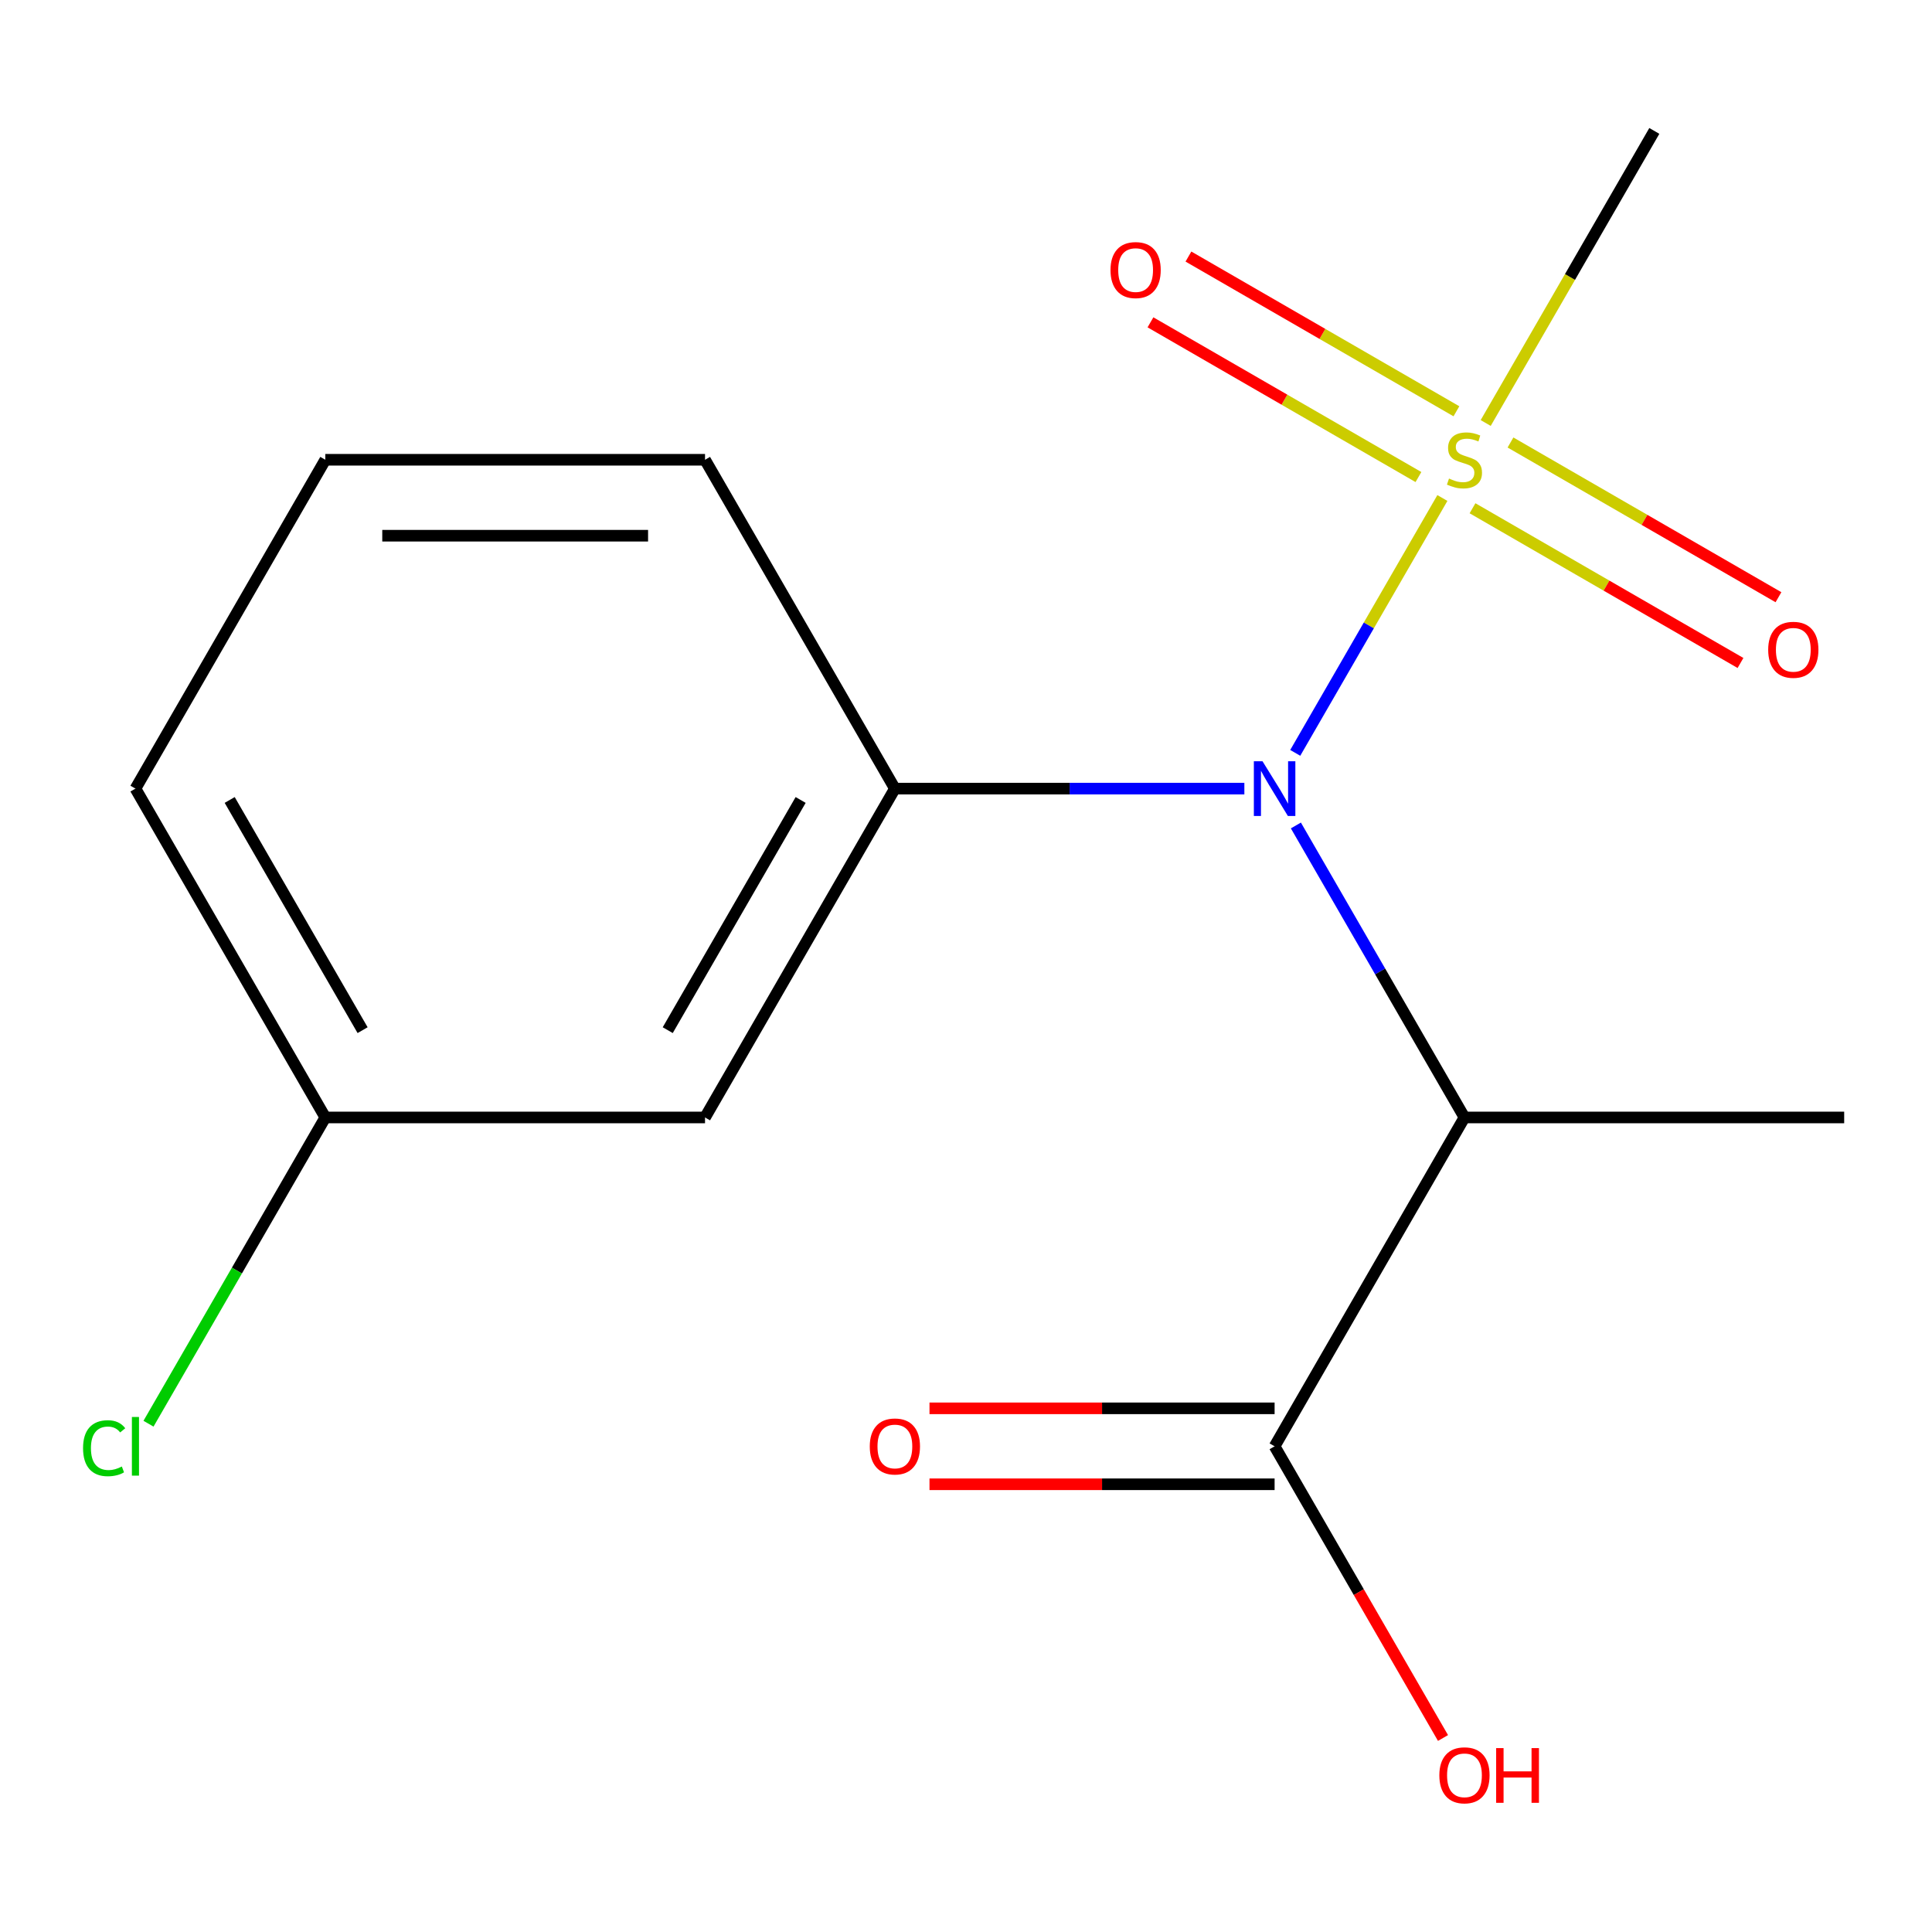 <?xml version='1.0' encoding='iso-8859-1'?>
<svg version='1.1' baseProfile='full'
              xmlns='http://www.w3.org/2000/svg'
                      xmlns:rdkit='http://www.rdkit.org/xml'
                      xmlns:xlink='http://www.w3.org/1999/xlink'
                  xml:space='preserve'
width='1000px' height='1000px' viewBox='0 0 1000 1000'>
<!-- END OF HEADER -->
<rect style='opacity:1.0;fill:#FFFFFF;stroke:none' width='1000' height='1000' x='0' y='0'> </rect>
<path class='bond-0' d='M 746.576,257.77 L 708.496,323.727' style='fill:none;fill-rule:evenodd;stroke:#CCCC00;stroke-width:6px;stroke-linecap:butt;stroke-linejoin:miter;stroke-opacity:1' />
<path class='bond-0' d='M 708.496,323.727 L 670.415,389.684' style='fill:none;fill-rule:evenodd;stroke:#0000FF;stroke-width:6px;stroke-linecap:butt;stroke-linejoin:miter;stroke-opacity:1' />
<path class='bond-5' d='M 753.837,212.876 L 684.484,172.835' style='fill:none;fill-rule:evenodd;stroke:#CCCC00;stroke-width:6px;stroke-linecap:butt;stroke-linejoin:miter;stroke-opacity:1' />
<path class='bond-5' d='M 684.484,172.835 L 615.131,132.794' style='fill:none;fill-rule:evenodd;stroke:#FF0000;stroke-width:6px;stroke-linecap:butt;stroke-linejoin:miter;stroke-opacity:1' />
<path class='bond-5' d='M 734.183,246.918 L 664.83,206.877' style='fill:none;fill-rule:evenodd;stroke:#CCCC00;stroke-width:6px;stroke-linecap:butt;stroke-linejoin:miter;stroke-opacity:1' />
<path class='bond-5' d='M 664.83,206.877 L 595.476,166.836' style='fill:none;fill-rule:evenodd;stroke:#FF0000;stroke-width:6px;stroke-linecap:butt;stroke-linejoin:miter;stroke-opacity:1' />
<path class='bond-6' d='M 762.17,263.076 L 831.524,303.117' style='fill:none;fill-rule:evenodd;stroke:#CCCC00;stroke-width:6px;stroke-linecap:butt;stroke-linejoin:miter;stroke-opacity:1' />
<path class='bond-6' d='M 831.524,303.117 L 900.877,343.159' style='fill:none;fill-rule:evenodd;stroke:#FF0000;stroke-width:6px;stroke-linecap:butt;stroke-linejoin:miter;stroke-opacity:1' />
<path class='bond-6' d='M 781.825,229.034 L 851.178,269.076' style='fill:none;fill-rule:evenodd;stroke:#CCCC00;stroke-width:6px;stroke-linecap:butt;stroke-linejoin:miter;stroke-opacity:1' />
<path class='bond-6' d='M 851.178,269.076 L 920.531,309.117' style='fill:none;fill-rule:evenodd;stroke:#FF0000;stroke-width:6px;stroke-linecap:butt;stroke-linejoin:miter;stroke-opacity:1' />
<path class='bond-8' d='M 768.993,218.943 L 812.634,143.354' style='fill:none;fill-rule:evenodd;stroke:#CCCC00;stroke-width:6px;stroke-linecap:butt;stroke-linejoin:miter;stroke-opacity:1' />
<path class='bond-8' d='M 812.634,143.354 L 856.275,67.766' style='fill:none;fill-rule:evenodd;stroke:#000000;stroke-width:6px;stroke-linecap:butt;stroke-linejoin:miter;stroke-opacity:1' />
<path class='bond-1' d='M 670.745,427.26 L 714.375,502.828' style='fill:none;fill-rule:evenodd;stroke:#0000FF;stroke-width:6px;stroke-linecap:butt;stroke-linejoin:miter;stroke-opacity:1' />
<path class='bond-1' d='M 714.375,502.828 L 758.004,578.396' style='fill:none;fill-rule:evenodd;stroke:#000000;stroke-width:6px;stroke-linecap:butt;stroke-linejoin:miter;stroke-opacity:1' />
<path class='bond-2' d='M 644.08,408.186 L 553.636,408.186' style='fill:none;fill-rule:evenodd;stroke:#0000FF;stroke-width:6px;stroke-linecap:butt;stroke-linejoin:miter;stroke-opacity:1' />
<path class='bond-2' d='M 553.636,408.186 L 463.192,408.186' style='fill:none;fill-rule:evenodd;stroke:#000000;stroke-width:6px;stroke-linecap:butt;stroke-linejoin:miter;stroke-opacity:1' />
<path class='bond-3' d='M 758.004,578.396 L 659.733,748.606' style='fill:none;fill-rule:evenodd;stroke:#000000;stroke-width:6px;stroke-linecap:butt;stroke-linejoin:miter;stroke-opacity:1' />
<path class='bond-13' d='M 758.004,578.396 L 954.545,578.396' style='fill:none;fill-rule:evenodd;stroke:#000000;stroke-width:6px;stroke-linecap:butt;stroke-linejoin:miter;stroke-opacity:1' />
<path class='bond-4' d='M 463.192,408.186 L 364.921,578.396' style='fill:none;fill-rule:evenodd;stroke:#000000;stroke-width:6px;stroke-linecap:butt;stroke-linejoin:miter;stroke-opacity:1' />
<path class='bond-4' d='M 414.409,414.063 L 345.62,533.21' style='fill:none;fill-rule:evenodd;stroke:#000000;stroke-width:6px;stroke-linecap:butt;stroke-linejoin:miter;stroke-opacity:1' />
<path class='bond-12' d='M 463.192,408.186 L 364.921,237.976' style='fill:none;fill-rule:evenodd;stroke:#000000;stroke-width:6px;stroke-linecap:butt;stroke-linejoin:miter;stroke-opacity:1' />
<path class='bond-7' d='M 659.733,728.952 L 570.419,728.952' style='fill:none;fill-rule:evenodd;stroke:#000000;stroke-width:6px;stroke-linecap:butt;stroke-linejoin:miter;stroke-opacity:1' />
<path class='bond-7' d='M 570.419,728.952 L 481.105,728.952' style='fill:none;fill-rule:evenodd;stroke:#FF0000;stroke-width:6px;stroke-linecap:butt;stroke-linejoin:miter;stroke-opacity:1' />
<path class='bond-7' d='M 659.733,768.26 L 570.419,768.26' style='fill:none;fill-rule:evenodd;stroke:#000000;stroke-width:6px;stroke-linecap:butt;stroke-linejoin:miter;stroke-opacity:1' />
<path class='bond-7' d='M 570.419,768.26 L 481.105,768.26' style='fill:none;fill-rule:evenodd;stroke:#FF0000;stroke-width:6px;stroke-linecap:butt;stroke-linejoin:miter;stroke-opacity:1' />
<path class='bond-10' d='M 659.733,748.606 L 703.316,824.094' style='fill:none;fill-rule:evenodd;stroke:#000000;stroke-width:6px;stroke-linecap:butt;stroke-linejoin:miter;stroke-opacity:1' />
<path class='bond-10' d='M 703.316,824.094 L 746.899,899.582' style='fill:none;fill-rule:evenodd;stroke:#FF0000;stroke-width:6px;stroke-linecap:butt;stroke-linejoin:miter;stroke-opacity:1' />
<path class='bond-9' d='M 364.921,578.396 L 168.379,578.396' style='fill:none;fill-rule:evenodd;stroke:#000000;stroke-width:6px;stroke-linecap:butt;stroke-linejoin:miter;stroke-opacity:1' />
<path class='bond-11' d='M 168.379,578.396 L 122.621,657.652' style='fill:none;fill-rule:evenodd;stroke:#000000;stroke-width:6px;stroke-linecap:butt;stroke-linejoin:miter;stroke-opacity:1' />
<path class='bond-11' d='M 122.621,657.652 L 76.862,736.908' style='fill:none;fill-rule:evenodd;stroke:#00CC00;stroke-width:6px;stroke-linecap:butt;stroke-linejoin:miter;stroke-opacity:1' />
<path class='bond-16' d='M 168.379,578.396 L 70.109,408.186' style='fill:none;fill-rule:evenodd;stroke:#000000;stroke-width:6px;stroke-linecap:butt;stroke-linejoin:miter;stroke-opacity:1' />
<path class='bond-16' d='M 187.681,533.21 L 118.891,414.063' style='fill:none;fill-rule:evenodd;stroke:#000000;stroke-width:6px;stroke-linecap:butt;stroke-linejoin:miter;stroke-opacity:1' />
<path class='bond-14' d='M 364.921,237.976 L 168.379,237.976' style='fill:none;fill-rule:evenodd;stroke:#000000;stroke-width:6px;stroke-linecap:butt;stroke-linejoin:miter;stroke-opacity:1' />
<path class='bond-14' d='M 335.44,277.284 L 197.861,277.284' style='fill:none;fill-rule:evenodd;stroke:#000000;stroke-width:6px;stroke-linecap:butt;stroke-linejoin:miter;stroke-opacity:1' />
<path class='bond-15' d='M 168.379,237.976 L 70.109,408.186' style='fill:none;fill-rule:evenodd;stroke:#000000;stroke-width:6px;stroke-linecap:butt;stroke-linejoin:miter;stroke-opacity:1' />
<path  class='atom-0' d='M 750.004 247.696
Q 750.324 247.816, 751.644 248.376
Q 752.964 248.936, 754.404 249.296
Q 755.884 249.616, 757.324 249.616
Q 760.004 249.616, 761.564 248.336
Q 763.124 247.016, 763.124 244.736
Q 763.124 243.176, 762.324 242.216
Q 761.564 241.256, 760.364 240.736
Q 759.164 240.216, 757.164 239.616
Q 754.644 238.856, 753.124 238.136
Q 751.644 237.416, 750.564 235.896
Q 749.524 234.376, 749.524 231.816
Q 749.524 228.256, 751.924 226.056
Q 754.364 223.856, 759.164 223.856
Q 762.444 223.856, 766.164 225.416
L 765.244 228.496
Q 761.844 227.096, 759.284 227.096
Q 756.524 227.096, 755.004 228.256
Q 753.484 229.376, 753.524 231.336
Q 753.524 232.856, 754.284 233.776
Q 755.084 234.696, 756.204 235.216
Q 757.364 235.736, 759.284 236.336
Q 761.844 237.136, 763.364 237.936
Q 764.884 238.736, 765.964 240.376
Q 767.084 241.976, 767.084 244.736
Q 767.084 248.656, 764.444 250.776
Q 761.844 252.856, 757.484 252.856
Q 754.964 252.856, 753.044 252.296
Q 751.164 251.776, 748.924 250.856
L 750.004 247.696
' fill='#CCCC00'/>
<path  class='atom-1' d='M 653.473 394.026
L 662.753 409.026
Q 663.673 410.506, 665.153 413.186
Q 666.633 415.866, 666.713 416.026
L 666.713 394.026
L 670.473 394.026
L 670.473 422.346
L 666.593 422.346
L 656.633 405.946
Q 655.473 404.026, 654.233 401.826
Q 653.033 399.626, 652.673 398.946
L 652.673 422.346
L 648.993 422.346
L 648.993 394.026
L 653.473 394.026
' fill='#0000FF'/>
<path  class='atom-6' d='M 574.794 139.785
Q 574.794 132.985, 578.154 129.185
Q 581.514 125.385, 587.794 125.385
Q 594.074 125.385, 597.434 129.185
Q 600.794 132.985, 600.794 139.785
Q 600.794 146.665, 597.394 150.585
Q 593.994 154.465, 587.794 154.465
Q 581.554 154.465, 578.154 150.585
Q 574.794 146.705, 574.794 139.785
M 587.794 151.265
Q 592.114 151.265, 594.434 148.385
Q 596.794 145.465, 596.794 139.785
Q 596.794 134.225, 594.434 131.425
Q 592.114 128.585, 587.794 128.585
Q 583.474 128.585, 581.114 131.385
Q 578.794 134.185, 578.794 139.785
Q 578.794 145.505, 581.114 148.385
Q 583.474 151.265, 587.794 151.265
' fill='#FF0000'/>
<path  class='atom-7' d='M 915.214 336.327
Q 915.214 329.527, 918.574 325.727
Q 921.934 321.927, 928.214 321.927
Q 934.494 321.927, 937.854 325.727
Q 941.214 329.527, 941.214 336.327
Q 941.214 343.207, 937.814 347.127
Q 934.414 351.007, 928.214 351.007
Q 921.974 351.007, 918.574 347.127
Q 915.214 343.247, 915.214 336.327
M 928.214 347.807
Q 932.534 347.807, 934.854 344.927
Q 937.214 342.007, 937.214 336.327
Q 937.214 330.767, 934.854 327.967
Q 932.534 325.127, 928.214 325.127
Q 923.894 325.127, 921.534 327.927
Q 919.214 330.727, 919.214 336.327
Q 919.214 342.047, 921.534 344.927
Q 923.894 347.807, 928.214 347.807
' fill='#FF0000'/>
<path  class='atom-8' d='M 450.192 748.686
Q 450.192 741.886, 453.552 738.086
Q 456.912 734.286, 463.192 734.286
Q 469.472 734.286, 472.832 738.086
Q 476.192 741.886, 476.192 748.686
Q 476.192 755.566, 472.792 759.486
Q 469.392 763.366, 463.192 763.366
Q 456.952 763.366, 453.552 759.486
Q 450.192 755.606, 450.192 748.686
M 463.192 760.166
Q 467.512 760.166, 469.832 757.286
Q 472.192 754.366, 472.192 748.686
Q 472.192 743.126, 469.832 740.326
Q 467.512 737.486, 463.192 737.486
Q 458.872 737.486, 456.512 740.286
Q 454.192 743.086, 454.192 748.686
Q 454.192 754.406, 456.512 757.286
Q 458.872 760.166, 463.192 760.166
' fill='#FF0000'/>
<path  class='atom-11' d='M 745.004 918.896
Q 745.004 912.096, 748.364 908.296
Q 751.724 904.496, 758.004 904.496
Q 764.284 904.496, 767.644 908.296
Q 771.004 912.096, 771.004 918.896
Q 771.004 925.776, 767.604 929.696
Q 764.204 933.576, 758.004 933.576
Q 751.764 933.576, 748.364 929.696
Q 745.004 925.816, 745.004 918.896
M 758.004 930.376
Q 762.324 930.376, 764.644 927.496
Q 767.004 924.576, 767.004 918.896
Q 767.004 913.336, 764.644 910.536
Q 762.324 907.696, 758.004 907.696
Q 753.684 907.696, 751.324 910.496
Q 749.004 913.296, 749.004 918.896
Q 749.004 924.616, 751.324 927.496
Q 753.684 930.376, 758.004 930.376
' fill='#FF0000'/>
<path  class='atom-11' d='M 774.404 904.816
L 778.244 904.816
L 778.244 916.856
L 792.724 916.856
L 792.724 904.816
L 796.564 904.816
L 796.564 933.136
L 792.724 933.136
L 792.724 920.056
L 778.244 920.056
L 778.244 933.136
L 774.404 933.136
L 774.404 904.816
' fill='#FF0000'/>
<path  class='atom-12' d='M 42.989 749.586
Q 42.989 742.546, 46.269 738.866
Q 49.589 735.146, 55.869 735.146
Q 61.709 735.146, 64.829 739.266
L 62.189 741.426
Q 59.909 738.426, 55.869 738.426
Q 51.589 738.426, 49.309 741.306
Q 47.069 744.146, 47.069 749.586
Q 47.069 755.186, 49.389 758.066
Q 51.749 760.946, 56.309 760.946
Q 59.429 760.946, 63.069 759.066
L 64.189 762.066
Q 62.709 763.026, 60.469 763.586
Q 58.229 764.146, 55.749 764.146
Q 49.589 764.146, 46.269 760.386
Q 42.989 756.626, 42.989 749.586
' fill='#00CC00'/>
<path  class='atom-12' d='M 68.269 733.426
L 71.949 733.426
L 71.949 763.786
L 68.269 763.786
L 68.269 733.426
' fill='#00CC00'/>
</svg>
